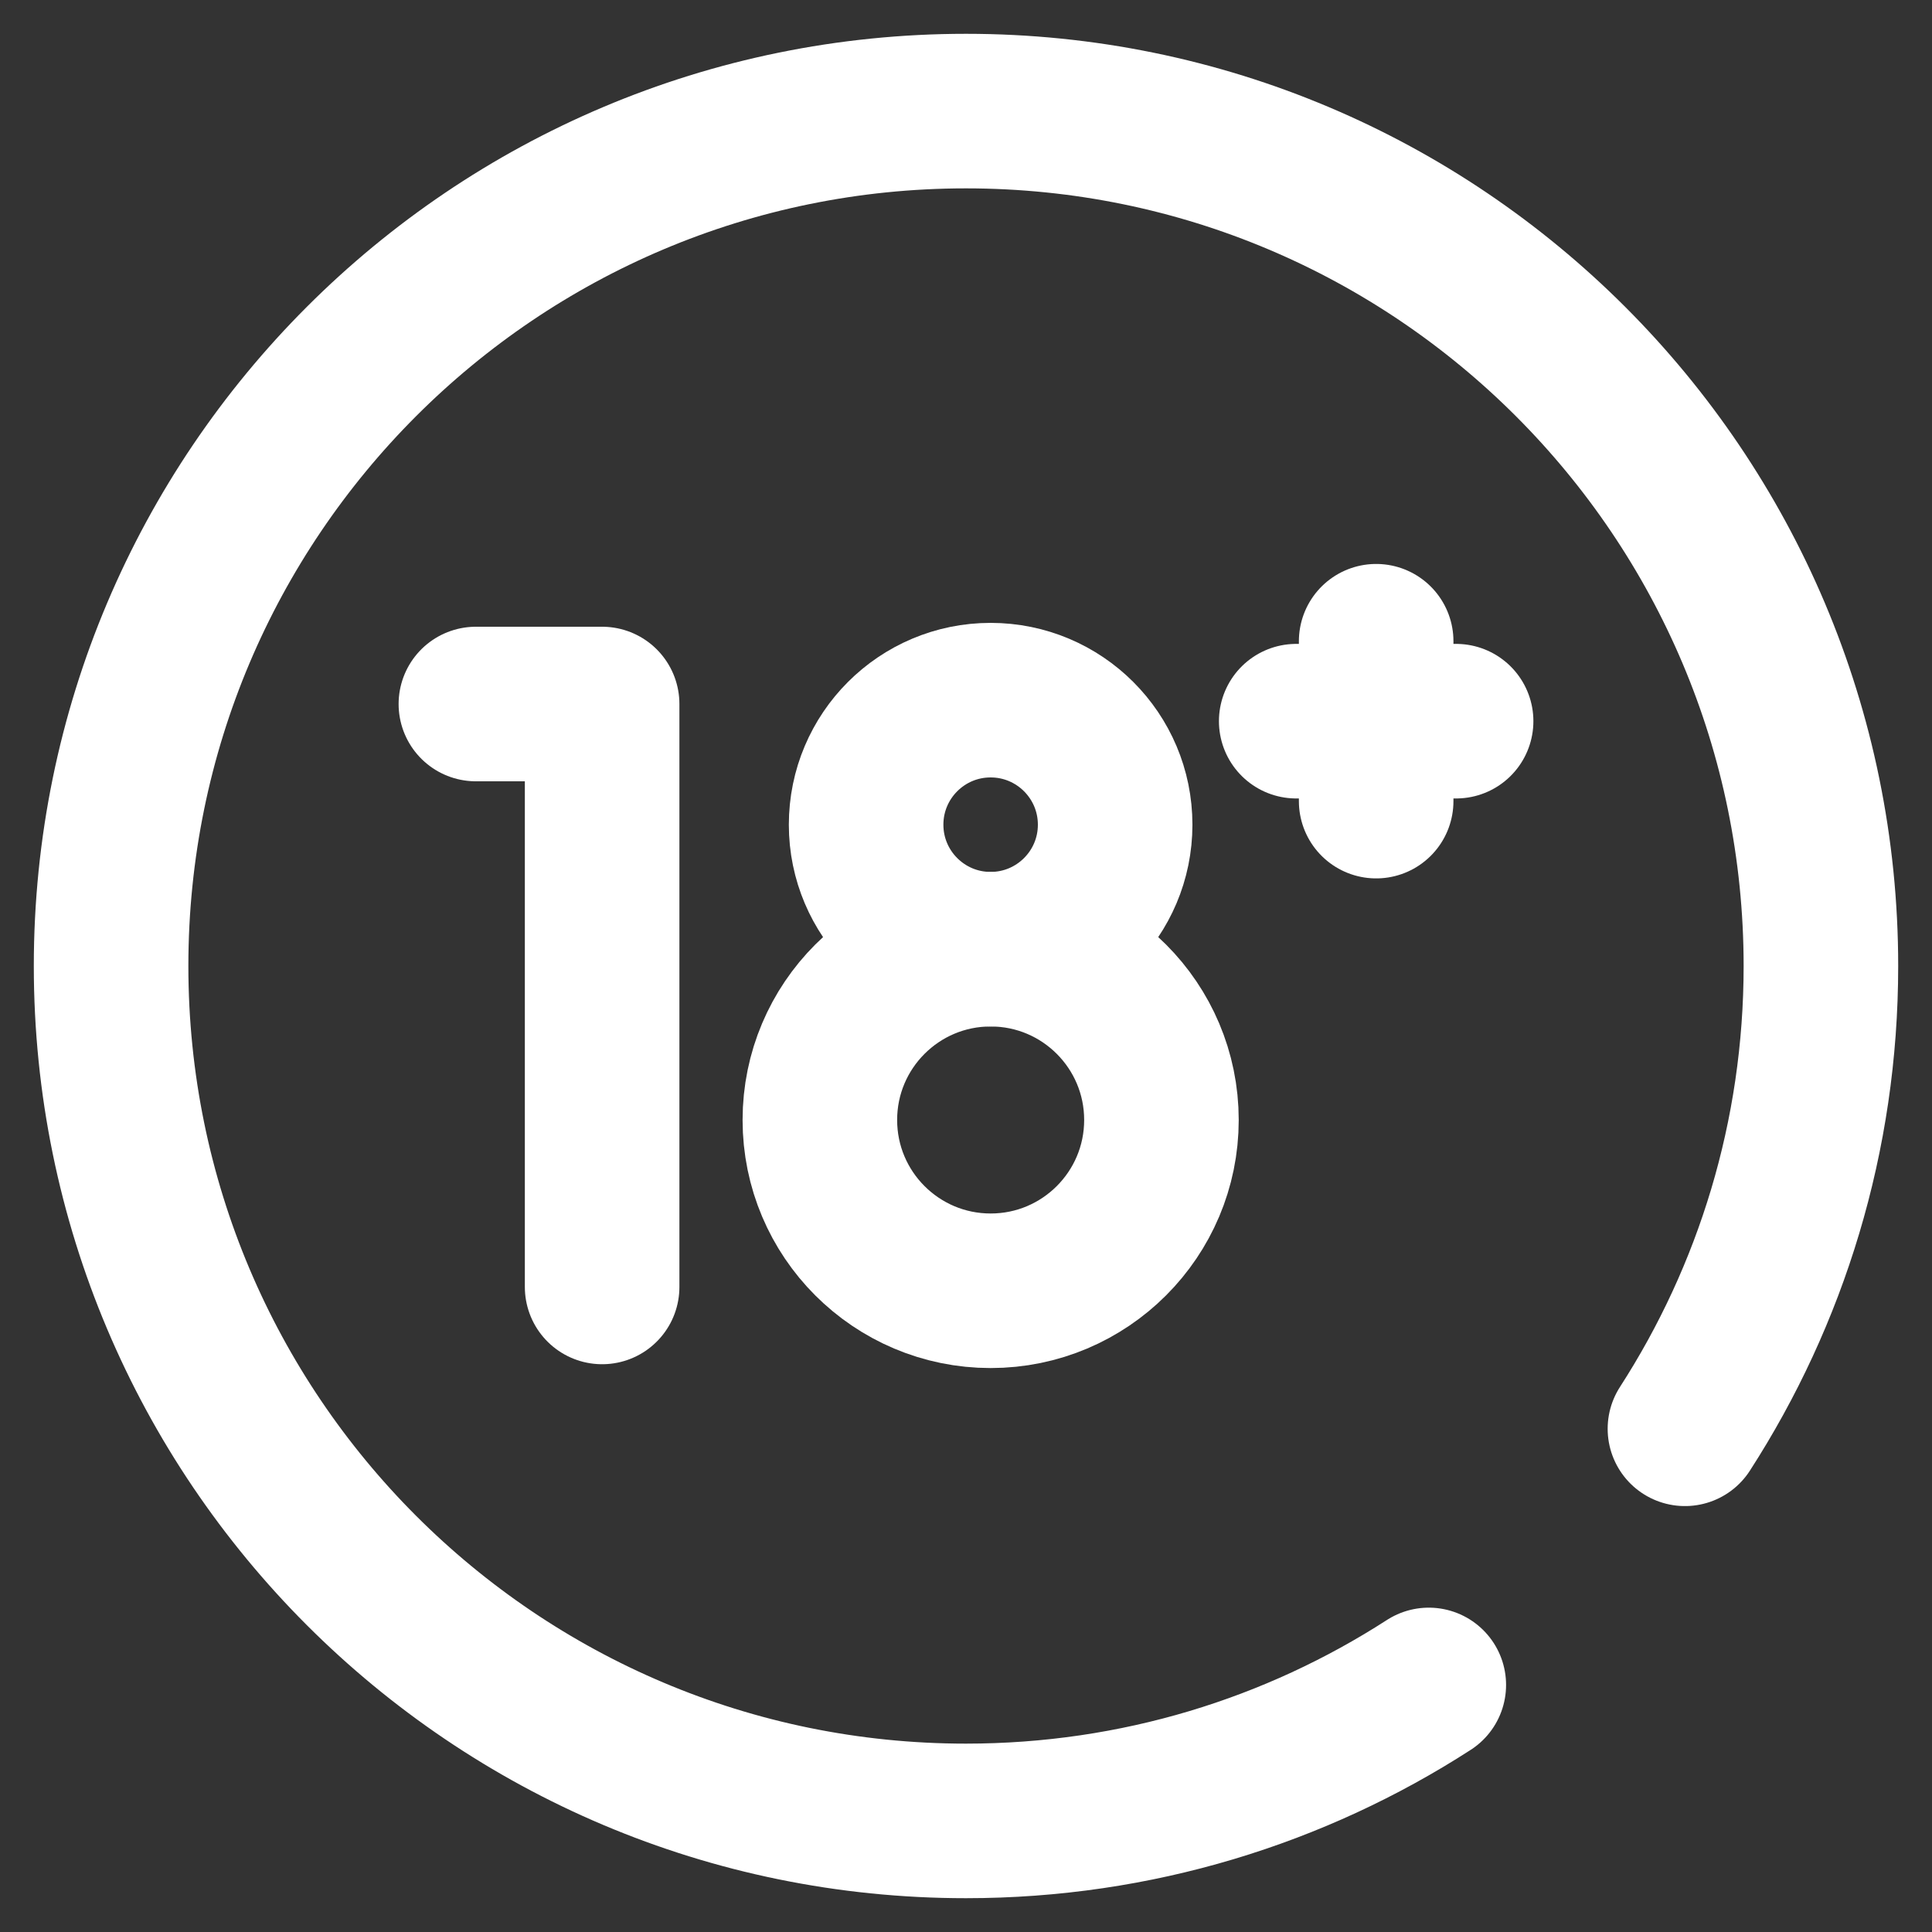 <svg width="50" height="50" viewBox="0 0 50 50" fill="none" xmlns="http://www.w3.org/2000/svg">
<rect x="0" y="0" width="50" height="50" fill="#333333" stroke="none"/>
<path d="M43.606 36.977C45.833 33.525 47.125 29.413 47.125 25C47.125 12.781 37.219 2.875 25 2.875C12.781 2.875 2.875 12.781 2.875 25C2.875 37.219 12.781 47.125 25 47.125C29.413 47.125 33.525 45.833 36.977 43.606" stroke="white" stroke-width="4" stroke-miterlimit="10" stroke-linecap="round" stroke-linejoin="round"/>
<path d="M12.316 18.22H15.583V33.306" stroke="white" stroke-width="4" stroke-miterlimit="10" stroke-linecap="round" stroke-linejoin="round"/>
<path d="M25.638 33.405C28.079 33.405 30.058 31.426 30.058 28.985C30.058 26.544 28.079 24.565 25.638 24.565C23.197 24.565 21.218 26.544 21.218 28.985C21.218 31.426 23.197 33.405 25.638 33.405Z" stroke="white" stroke-width="4" stroke-miterlimit="10" stroke-linecap="round" stroke-linejoin="round"/>
<path d="M25.637 24.565C27.417 24.565 28.86 23.122 28.86 21.343C28.86 19.563 27.417 18.12 25.637 18.12C23.858 18.12 22.415 19.563 22.415 21.343C22.415 23.122 23.858 24.565 25.637 24.565Z" stroke="white" stroke-width="4" stroke-miterlimit="10" stroke-linecap="round" stroke-linejoin="round"/>
<path d="M35.615 16.595V20.733" stroke="white" stroke-width="4" stroke-miterlimit="10" stroke-linecap="round" stroke-linejoin="round"/>
<path d="M37.684 18.664H33.546" stroke="white" stroke-width="4" stroke-miterlimit="10" stroke-linecap="round" stroke-linejoin="round"/>
</svg>

